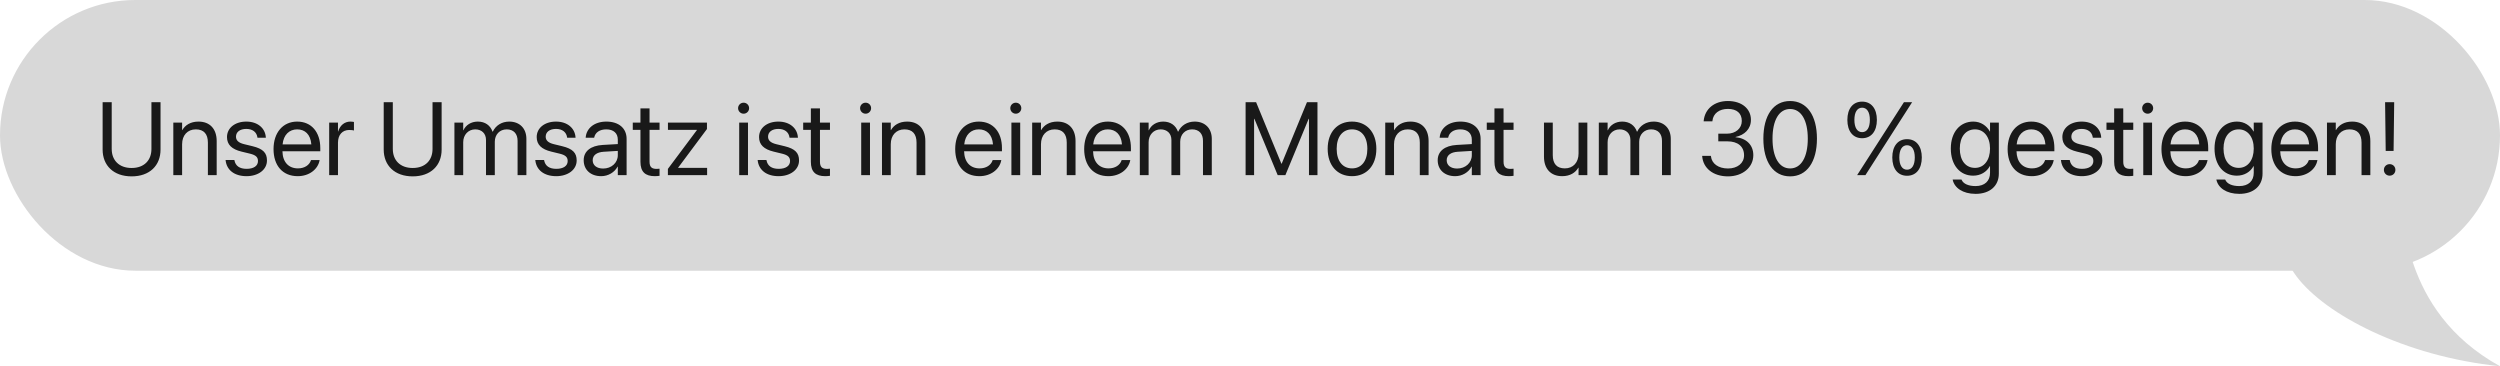 <svg width="314" height="46" viewBox="0 0 314 46" fill="none" xmlns="http://www.w3.org/2000/svg">
<g clip-path="url(#clip0_9230_219)">
<rect width="314" height="34" rx="17" fill="#D8D8D8"/>
<path d="M16.532 22.152C14.26 22.152 12.889 20.781 12.889 18.788V12.84H14.031V18.712C14.031 20.121 14.945 21.099 16.532 21.099C18.119 21.099 19.02 20.121 19.02 18.712V12.84H20.163V18.788C20.163 20.781 18.805 22.152 16.532 22.152ZM21.769 22V15.398H22.873V16.338H22.899C23.254 15.722 23.927 15.271 24.93 15.271C26.377 15.271 27.215 16.211 27.215 17.715V22H26.111V17.912C26.111 16.839 25.609 16.249 24.594 16.249C23.553 16.249 22.873 16.992 22.873 18.115V22H21.769ZM30.967 22.127C29.412 22.127 28.472 21.334 28.339 20.153L28.332 20.096H29.437L29.45 20.159C29.583 20.819 30.072 21.206 30.973 21.206C31.868 21.206 32.401 20.832 32.401 20.235V20.229C32.401 19.753 32.154 19.486 31.405 19.302L30.357 19.048C29.113 18.75 28.51 18.172 28.51 17.22V17.214C28.51 16.078 29.507 15.271 30.935 15.271C32.382 15.271 33.303 16.116 33.385 17.22L33.392 17.303H32.338L32.331 17.258C32.243 16.617 31.754 16.192 30.935 16.192C30.135 16.192 29.64 16.579 29.64 17.163V17.169C29.64 17.62 29.939 17.931 30.669 18.109L31.716 18.363C33.049 18.686 33.531 19.213 33.531 20.153V20.159C33.531 21.314 32.44 22.127 30.967 22.127ZM37.397 22.127C35.499 22.127 34.356 20.8 34.356 18.725V18.718C34.356 16.674 35.524 15.271 37.327 15.271C39.13 15.271 40.228 16.611 40.228 18.591V18.998H35.474C35.499 20.356 36.248 21.149 37.422 21.149C38.26 21.149 38.851 20.73 39.041 20.166L39.06 20.108H40.145L40.133 20.172C39.917 21.264 38.838 22.127 37.397 22.127ZM37.321 16.249C36.362 16.249 35.613 16.903 35.493 18.134H39.105C38.997 16.852 38.286 16.249 37.321 16.249ZM41.345 22V15.398H42.45V16.516H42.475C42.697 15.754 43.269 15.271 44.011 15.271C44.202 15.271 44.367 15.303 44.456 15.316V16.389C44.367 16.357 44.132 16.325 43.865 16.325C43.008 16.325 42.45 16.922 42.45 17.925V22H41.345ZM51.838 22.152C49.565 22.152 48.194 20.781 48.194 18.788V12.84H49.337V18.712C49.337 20.121 50.251 21.099 51.838 21.099C53.425 21.099 54.326 20.121 54.326 18.712V12.84H55.469V18.788C55.469 20.781 54.11 22.152 51.838 22.152ZM57.075 22V15.398H58.179V16.363H58.205C58.503 15.71 59.163 15.271 60.014 15.271C60.915 15.271 61.581 15.735 61.867 16.541H61.893C62.261 15.748 63.035 15.271 63.962 15.271C65.269 15.271 66.114 16.128 66.114 17.442V22H65.009V17.696C65.009 16.789 64.508 16.249 63.638 16.249C62.762 16.249 62.147 16.903 62.147 17.804V22H61.042V17.576C61.042 16.776 60.509 16.249 59.69 16.249C58.814 16.249 58.179 16.941 58.179 17.861V22H57.075ZM69.865 22.127C68.31 22.127 67.371 21.334 67.237 20.153L67.231 20.096H68.335L68.348 20.159C68.481 20.819 68.97 21.206 69.872 21.206C70.767 21.206 71.3 20.832 71.3 20.235V20.229C71.3 19.753 71.052 19.486 70.303 19.302L69.256 19.048C68.012 18.75 67.409 18.172 67.409 17.22V17.214C67.409 16.078 68.405 15.271 69.834 15.271C71.281 15.271 72.201 16.116 72.284 17.22L72.29 17.303H71.236L71.23 17.258C71.141 16.617 70.652 16.192 69.834 16.192C69.034 16.192 68.539 16.579 68.539 17.163V17.169C68.539 17.62 68.837 17.931 69.567 18.109L70.614 18.363C71.947 18.686 72.43 19.213 72.43 20.153V20.159C72.43 21.314 71.338 22.127 69.865 22.127ZM75.508 22.127C74.194 22.127 73.312 21.334 73.312 20.134V20.121C73.312 18.998 74.188 18.293 75.705 18.204L77.597 18.096V17.544C77.597 16.738 77.07 16.249 76.149 16.249C75.299 16.249 74.766 16.655 74.639 17.246L74.626 17.303H73.56L73.566 17.233C73.661 16.148 74.607 15.271 76.162 15.271C77.724 15.271 78.701 16.116 78.701 17.436V22H77.597V20.927H77.571C77.184 21.651 76.391 22.127 75.508 22.127ZM74.442 20.134C74.442 20.769 74.962 21.169 75.756 21.169C76.797 21.169 77.597 20.451 77.597 19.493V18.953L75.832 19.061C74.95 19.112 74.442 19.505 74.442 20.121V20.134ZM82.249 22.127C81.037 22.127 80.44 21.581 80.44 20.318V16.312H79.476V15.398H80.44V13.615H81.583V15.398H82.84V16.312H81.583V20.311C81.583 21.016 81.894 21.213 82.484 21.213C82.618 21.213 82.745 21.194 82.84 21.188V22.082C82.7 22.102 82.465 22.127 82.249 22.127ZM83.887 22V21.213L87.537 16.331V16.312H83.894V15.398H88.794V16.205L85.169 21.067V21.086H88.813V22H83.887ZM93.396 14.281C93.015 14.281 92.704 13.97 92.704 13.589C92.704 13.202 93.015 12.898 93.396 12.898C93.783 12.898 94.088 13.202 94.088 13.589C94.088 13.97 93.783 14.281 93.396 14.281ZM92.844 22V15.398H93.948V22H92.844ZM97.795 22.127C96.24 22.127 95.3 21.334 95.167 20.153L95.161 20.096H96.265L96.278 20.159C96.411 20.819 96.9 21.206 97.801 21.206C98.696 21.206 99.23 20.832 99.23 20.235V20.229C99.23 19.753 98.982 19.486 98.233 19.302L97.186 19.048C95.941 18.75 95.338 18.172 95.338 17.22V17.214C95.338 16.078 96.335 15.271 97.763 15.271C99.21 15.271 100.131 16.116 100.213 17.22L100.22 17.303H99.166L99.16 17.258C99.071 16.617 98.582 16.192 97.763 16.192C96.963 16.192 96.468 16.579 96.468 17.163V17.169C96.468 17.62 96.767 17.931 97.497 18.109L98.544 18.363C99.877 18.686 100.359 19.213 100.359 20.153V20.159C100.359 21.314 99.268 22.127 97.795 22.127ZM103.654 22.127C102.441 22.127 101.845 21.581 101.845 20.318V16.312H100.88V15.398H101.845V13.615H102.987V15.398H104.244V16.312H102.987V20.311C102.987 21.016 103.298 21.213 103.889 21.213C104.022 21.213 104.149 21.194 104.244 21.188V22.082C104.104 22.102 103.87 22.127 103.654 22.127ZM108.719 14.281C108.338 14.281 108.027 13.97 108.027 13.589C108.027 13.202 108.338 12.898 108.719 12.898C109.106 12.898 109.411 13.202 109.411 13.589C109.411 13.97 109.106 14.281 108.719 14.281ZM108.167 22V15.398H109.271V22H108.167ZM110.776 22V15.398H111.88V16.338H111.906C112.261 15.722 112.934 15.271 113.937 15.271C115.384 15.271 116.222 16.211 116.222 17.715V22H115.118V17.912C115.118 16.839 114.616 16.249 113.601 16.249C112.56 16.249 111.88 16.992 111.88 18.115V22H110.776ZM123.014 22.127C121.116 22.127 119.974 20.8 119.974 18.725V18.718C119.974 16.674 121.142 15.271 122.944 15.271C124.747 15.271 125.845 16.611 125.845 18.591V18.998H121.091C121.116 20.356 121.865 21.149 123.04 21.149C123.877 21.149 124.468 20.73 124.658 20.166L124.677 20.108H125.763L125.75 20.172C125.534 21.264 124.455 22.127 123.014 22.127ZM122.938 16.249C121.979 16.249 121.23 16.903 121.11 18.134H124.722C124.614 16.852 123.903 16.249 122.938 16.249ZM127.584 14.281C127.204 14.281 126.893 13.97 126.893 13.589C126.893 13.202 127.204 12.898 127.584 12.898C127.972 12.898 128.276 13.202 128.276 13.589C128.276 13.97 127.972 14.281 127.584 14.281ZM127.032 22V15.398H128.137V22H127.032ZM129.641 22V15.398H130.746V16.338H130.771C131.126 15.722 131.799 15.271 132.802 15.271C134.25 15.271 135.087 16.211 135.087 17.715V22H133.983V17.912C133.983 16.839 133.481 16.249 132.466 16.249C131.425 16.249 130.746 16.992 130.746 18.115V22H129.641ZM139.213 22.127C137.315 22.127 136.173 20.8 136.173 18.725V18.718C136.173 16.674 137.341 15.271 139.144 15.271C140.946 15.271 142.044 16.611 142.044 18.591V18.998H137.29C137.315 20.356 138.064 21.149 139.239 21.149C140.077 21.149 140.667 20.73 140.857 20.166L140.876 20.108H141.962L141.949 20.172C141.733 21.264 140.654 22.127 139.213 22.127ZM139.137 16.249C138.179 16.249 137.43 16.903 137.309 18.134H140.921C140.813 16.852 140.102 16.249 139.137 16.249ZM143.162 22V15.398H144.266V16.363H144.292C144.59 15.71 145.25 15.271 146.101 15.271C147.002 15.271 147.668 15.735 147.954 16.541H147.979C148.348 15.748 149.122 15.271 150.049 15.271C151.356 15.271 152.201 16.128 152.201 17.442V22H151.096V17.696C151.096 16.789 150.595 16.249 149.725 16.249C148.849 16.249 148.233 16.903 148.233 17.804V22H147.129V17.576C147.129 16.776 146.596 16.249 145.777 16.249C144.901 16.249 144.266 16.941 144.266 17.861V22H143.162ZM156.447 22V12.84H157.768L160.941 20.559H160.979L164.153 12.84H165.474V22H164.407V14.922H164.369L161.443 22H160.478L157.552 14.922H157.514V22H156.447ZM169.815 22.127C167.981 22.127 166.756 20.8 166.756 18.699V18.686C166.756 16.585 167.987 15.271 169.809 15.271C171.631 15.271 172.869 16.579 172.869 18.686V18.699C172.869 20.807 171.637 22.127 169.815 22.127ZM169.822 21.149C170.983 21.149 171.739 20.248 171.739 18.699V18.686C171.739 17.138 170.977 16.249 169.809 16.249C168.66 16.249 167.886 17.144 167.886 18.686V18.699C167.886 20.254 168.654 21.149 169.822 21.149ZM173.986 22V15.398H175.09V16.338H175.116C175.471 15.722 176.144 15.271 177.147 15.271C178.594 15.271 179.432 16.211 179.432 17.715V22H178.328V17.912C178.328 16.839 177.826 16.249 176.811 16.249C175.77 16.249 175.09 16.992 175.09 18.115V22H173.986ZM182.771 22.127C181.457 22.127 180.575 21.334 180.575 20.134V20.121C180.575 18.998 181.451 18.293 182.968 18.204L184.859 18.096V17.544C184.859 16.738 184.333 16.249 183.412 16.249C182.562 16.249 182.028 16.655 181.901 17.246L181.889 17.303H180.822L180.829 17.233C180.924 16.148 181.87 15.271 183.425 15.271C184.986 15.271 185.964 16.116 185.964 17.436V22H184.859V20.927H184.834C184.447 21.651 183.653 22.127 182.771 22.127ZM181.705 20.134C181.705 20.769 182.225 21.169 183.019 21.169C184.06 21.169 184.859 20.451 184.859 19.493V18.953L183.095 19.061C182.212 19.112 181.705 19.505 181.705 20.121V20.134ZM189.512 22.127C188.3 22.127 187.703 21.581 187.703 20.318V16.312H186.738V15.398H187.703V13.615H188.846V15.398H190.103V16.312H188.846V20.311C188.846 21.016 189.157 21.213 189.747 21.213C189.88 21.213 190.007 21.194 190.103 21.188V22.082C189.963 22.102 189.728 22.127 189.512 22.127ZM196.209 22.127C194.762 22.127 193.924 21.188 193.924 19.683V15.398H195.028V19.486C195.028 20.559 195.53 21.149 196.545 21.149C197.586 21.149 198.266 20.407 198.266 19.283V15.398H199.37V22H198.266V21.061H198.24C197.885 21.676 197.212 22.127 196.209 22.127ZM200.811 22V15.398H201.916V16.363H201.941C202.239 15.71 202.899 15.271 203.75 15.271C204.651 15.271 205.318 15.735 205.604 16.541H205.629C205.997 15.748 206.771 15.271 207.698 15.271C209.006 15.271 209.85 16.128 209.85 17.442V22H208.746V17.696C208.746 16.789 208.244 16.249 207.375 16.249C206.499 16.249 205.883 16.903 205.883 17.804V22H204.778V17.576C204.778 16.776 204.245 16.249 203.426 16.249C202.55 16.249 201.916 16.941 201.916 17.861V22H200.811ZM217.036 22.152C215.144 22.152 213.919 21.099 213.798 19.651L213.792 19.575H214.89L214.896 19.639C214.992 20.54 215.817 21.162 217.036 21.162C218.235 21.162 219.054 20.489 219.054 19.518V19.505C219.054 18.382 218.248 17.753 216.966 17.753H215.817V16.789H216.915C218.007 16.789 218.769 16.116 218.769 15.202V15.189C218.769 14.23 218.14 13.678 217.023 13.678C215.944 13.678 215.176 14.249 215.081 15.176L215.074 15.24H213.976L213.982 15.176C214.128 13.685 215.309 12.688 217.023 12.688C218.769 12.688 219.917 13.659 219.917 15.049V15.062C219.917 16.192 219.118 16.966 217.975 17.207V17.233C219.308 17.347 220.216 18.179 220.216 19.48V19.493C220.216 21.023 218.87 22.152 217.036 22.152ZM224.837 22.152C222.729 22.152 221.479 20.331 221.479 17.423V17.411C221.479 14.503 222.729 12.688 224.837 12.688C226.944 12.688 228.208 14.503 228.208 17.411V17.423C228.208 20.331 226.944 22.152 224.837 22.152ZM224.837 21.156C226.233 21.156 227.059 19.721 227.059 17.423V17.411C227.059 15.113 226.233 13.691 224.837 13.691C223.44 13.691 222.628 15.113 222.628 17.411V17.423C222.628 19.721 223.44 21.156 224.837 21.156ZM233.882 17.36C232.727 17.36 232.029 16.477 232.029 15.062V15.056C232.029 13.646 232.727 12.764 233.882 12.764C235.038 12.764 235.736 13.646 235.736 15.056V15.062C235.736 16.477 235.038 17.36 233.882 17.36ZM234.295 22H233.254L239.132 12.84H240.16L234.295 22ZM233.882 16.598C234.498 16.598 234.854 16.027 234.854 15.062V15.056C234.854 14.091 234.498 13.526 233.882 13.526C233.267 13.526 232.911 14.091 232.911 15.056V15.062C232.911 16.027 233.267 16.598 233.882 16.598ZM239.525 22.076C238.37 22.076 237.672 21.194 237.672 19.778V19.772C237.672 18.363 238.37 17.48 239.525 17.48C240.681 17.48 241.379 18.363 241.379 19.772V19.778C241.379 21.194 240.681 22.076 239.525 22.076ZM239.525 21.314C240.141 21.314 240.497 20.743 240.497 19.778V19.772C240.497 18.807 240.141 18.242 239.525 18.242C238.91 18.242 238.554 18.807 238.554 19.772V19.778C238.554 20.743 238.91 21.314 239.525 21.314ZM248.139 24.349C246.508 24.349 245.479 23.581 245.264 22.603L245.251 22.546H246.362L246.387 22.603C246.597 23.079 247.225 23.371 248.126 23.371C249.288 23.371 249.948 22.73 249.948 21.708V20.864H249.923C249.529 21.594 248.768 22.064 247.822 22.064C246.159 22.064 245.022 20.724 245.022 18.661V18.655C245.022 16.605 246.171 15.271 247.847 15.271C248.78 15.271 249.517 15.779 249.923 16.516H249.948V15.398H251.053V21.816C251.053 23.346 249.929 24.349 248.139 24.349ZM248.063 21.086C249.187 21.086 249.948 20.127 249.948 18.661V18.655C249.948 17.201 249.18 16.249 248.063 16.249C246.889 16.249 246.152 17.189 246.152 18.655V18.661C246.152 20.159 246.889 21.086 248.063 21.086ZM255.198 22.127C253.3 22.127 252.157 20.8 252.157 18.725V18.718C252.157 16.674 253.325 15.271 255.128 15.271C256.931 15.271 258.029 16.611 258.029 18.591V18.998H253.274C253.3 20.356 254.049 21.149 255.223 21.149C256.061 21.149 256.651 20.73 256.842 20.166L256.861 20.108H257.946L257.934 20.172C257.718 21.264 256.639 22.127 255.198 22.127ZM255.122 16.249C254.163 16.249 253.414 16.903 253.293 18.134H256.905C256.797 16.852 256.086 16.249 255.122 16.249ZM261.488 22.127C259.933 22.127 258.994 21.334 258.86 20.153L258.854 20.096H259.958L259.971 20.159C260.104 20.819 260.593 21.206 261.495 21.206C262.39 21.206 262.923 20.832 262.923 20.235V20.229C262.923 19.753 262.675 19.486 261.926 19.302L260.879 19.048C259.635 18.75 259.032 18.172 259.032 17.22V17.214C259.032 16.078 260.028 15.271 261.457 15.271C262.904 15.271 263.824 16.116 263.907 17.22L263.913 17.303H262.859L262.853 17.258C262.764 16.617 262.275 16.192 261.457 16.192C260.657 16.192 260.162 16.579 260.162 17.163V17.169C260.162 17.62 260.46 17.931 261.19 18.109L262.237 18.363C263.57 18.686 264.053 19.213 264.053 20.153V20.159C264.053 21.314 262.961 22.127 261.488 22.127ZM267.347 22.127C266.135 22.127 265.538 21.581 265.538 20.318V16.312H264.573V15.398H265.538V13.615H266.681V15.398H267.938V16.312H266.681V20.311C266.681 21.016 266.992 21.213 267.582 21.213C267.715 21.213 267.842 21.194 267.938 21.188V22.082C267.798 22.102 267.563 22.127 267.347 22.127ZM269.747 14.281C269.366 14.281 269.055 13.97 269.055 13.589C269.055 13.202 269.366 12.898 269.747 12.898C270.134 12.898 270.438 13.202 270.438 13.589C270.438 13.97 270.134 14.281 269.747 14.281ZM269.194 22V15.398H270.299V22H269.194ZM274.52 22.127C272.622 22.127 271.479 20.8 271.479 18.725V18.718C271.479 16.674 272.647 15.271 274.45 15.271C276.253 15.271 277.351 16.611 277.351 18.591V18.998H272.597C272.622 20.356 273.371 21.149 274.545 21.149C275.383 21.149 275.974 20.73 276.164 20.166L276.183 20.108H277.269L277.256 20.172C277.04 21.264 275.961 22.127 274.52 22.127ZM274.444 16.249C273.485 16.249 272.736 16.903 272.616 18.134H276.228C276.12 16.852 275.409 16.249 274.444 16.249ZM281.261 24.349C279.63 24.349 278.602 23.581 278.386 22.603L278.373 22.546H279.484L279.509 22.603C279.719 23.079 280.347 23.371 281.249 23.371C282.41 23.371 283.07 22.73 283.07 21.708V20.864H283.045C282.651 21.594 281.89 22.064 280.944 22.064C279.281 22.064 278.145 20.724 278.145 18.661V18.655C278.145 16.605 279.293 15.271 280.969 15.271C281.902 15.271 282.639 15.779 283.045 16.516H283.07V15.398H284.175V21.816C284.175 23.346 283.051 24.349 281.261 24.349ZM281.185 21.086C282.309 21.086 283.07 20.127 283.07 18.661V18.655C283.07 17.201 282.302 16.249 281.185 16.249C280.011 16.249 279.274 17.189 279.274 18.655V18.661C279.274 20.159 280.011 21.086 281.185 21.086ZM288.32 22.127C286.422 22.127 285.279 20.8 285.279 18.725V18.718C285.279 16.674 286.447 15.271 288.25 15.271C290.053 15.271 291.151 16.611 291.151 18.591V18.998H286.396C286.422 20.356 287.171 21.149 288.345 21.149C289.183 21.149 289.773 20.73 289.964 20.166L289.983 20.108H291.068L291.056 20.172C290.84 21.264 289.761 22.127 288.32 22.127ZM288.244 16.249C287.285 16.249 286.536 16.903 286.416 18.134H290.027C289.919 16.852 289.208 16.249 288.244 16.249ZM292.268 22V15.398H293.373V16.338H293.398C293.753 15.722 294.426 15.271 295.429 15.271C296.876 15.271 297.714 16.211 297.714 17.715V22H296.61V17.912C296.61 16.839 296.108 16.249 295.093 16.249C294.052 16.249 293.373 16.992 293.373 18.115V22H292.268ZM299.644 18.959L299.568 12.84H300.71L300.634 18.959H299.644ZM300.139 22.064C299.733 22.064 299.416 21.746 299.416 21.34C299.416 20.927 299.733 20.616 300.139 20.616C300.552 20.616 300.863 20.927 300.863 21.34C300.863 21.746 300.552 22.064 300.139 22.064Z" fill="#191919"/>
<path d="M314 46C289.958 43.505 274.171 25.009 301.073 26.042C302.413 26.093 301.073 38.86 314 46Z" fill="#D8D8D8"/>
</g>
<defs>
<clipPath id="clip0_9230_219">
<rect width="314" height="46" fill="white"/>
</clipPath>
</defs>
</svg>
